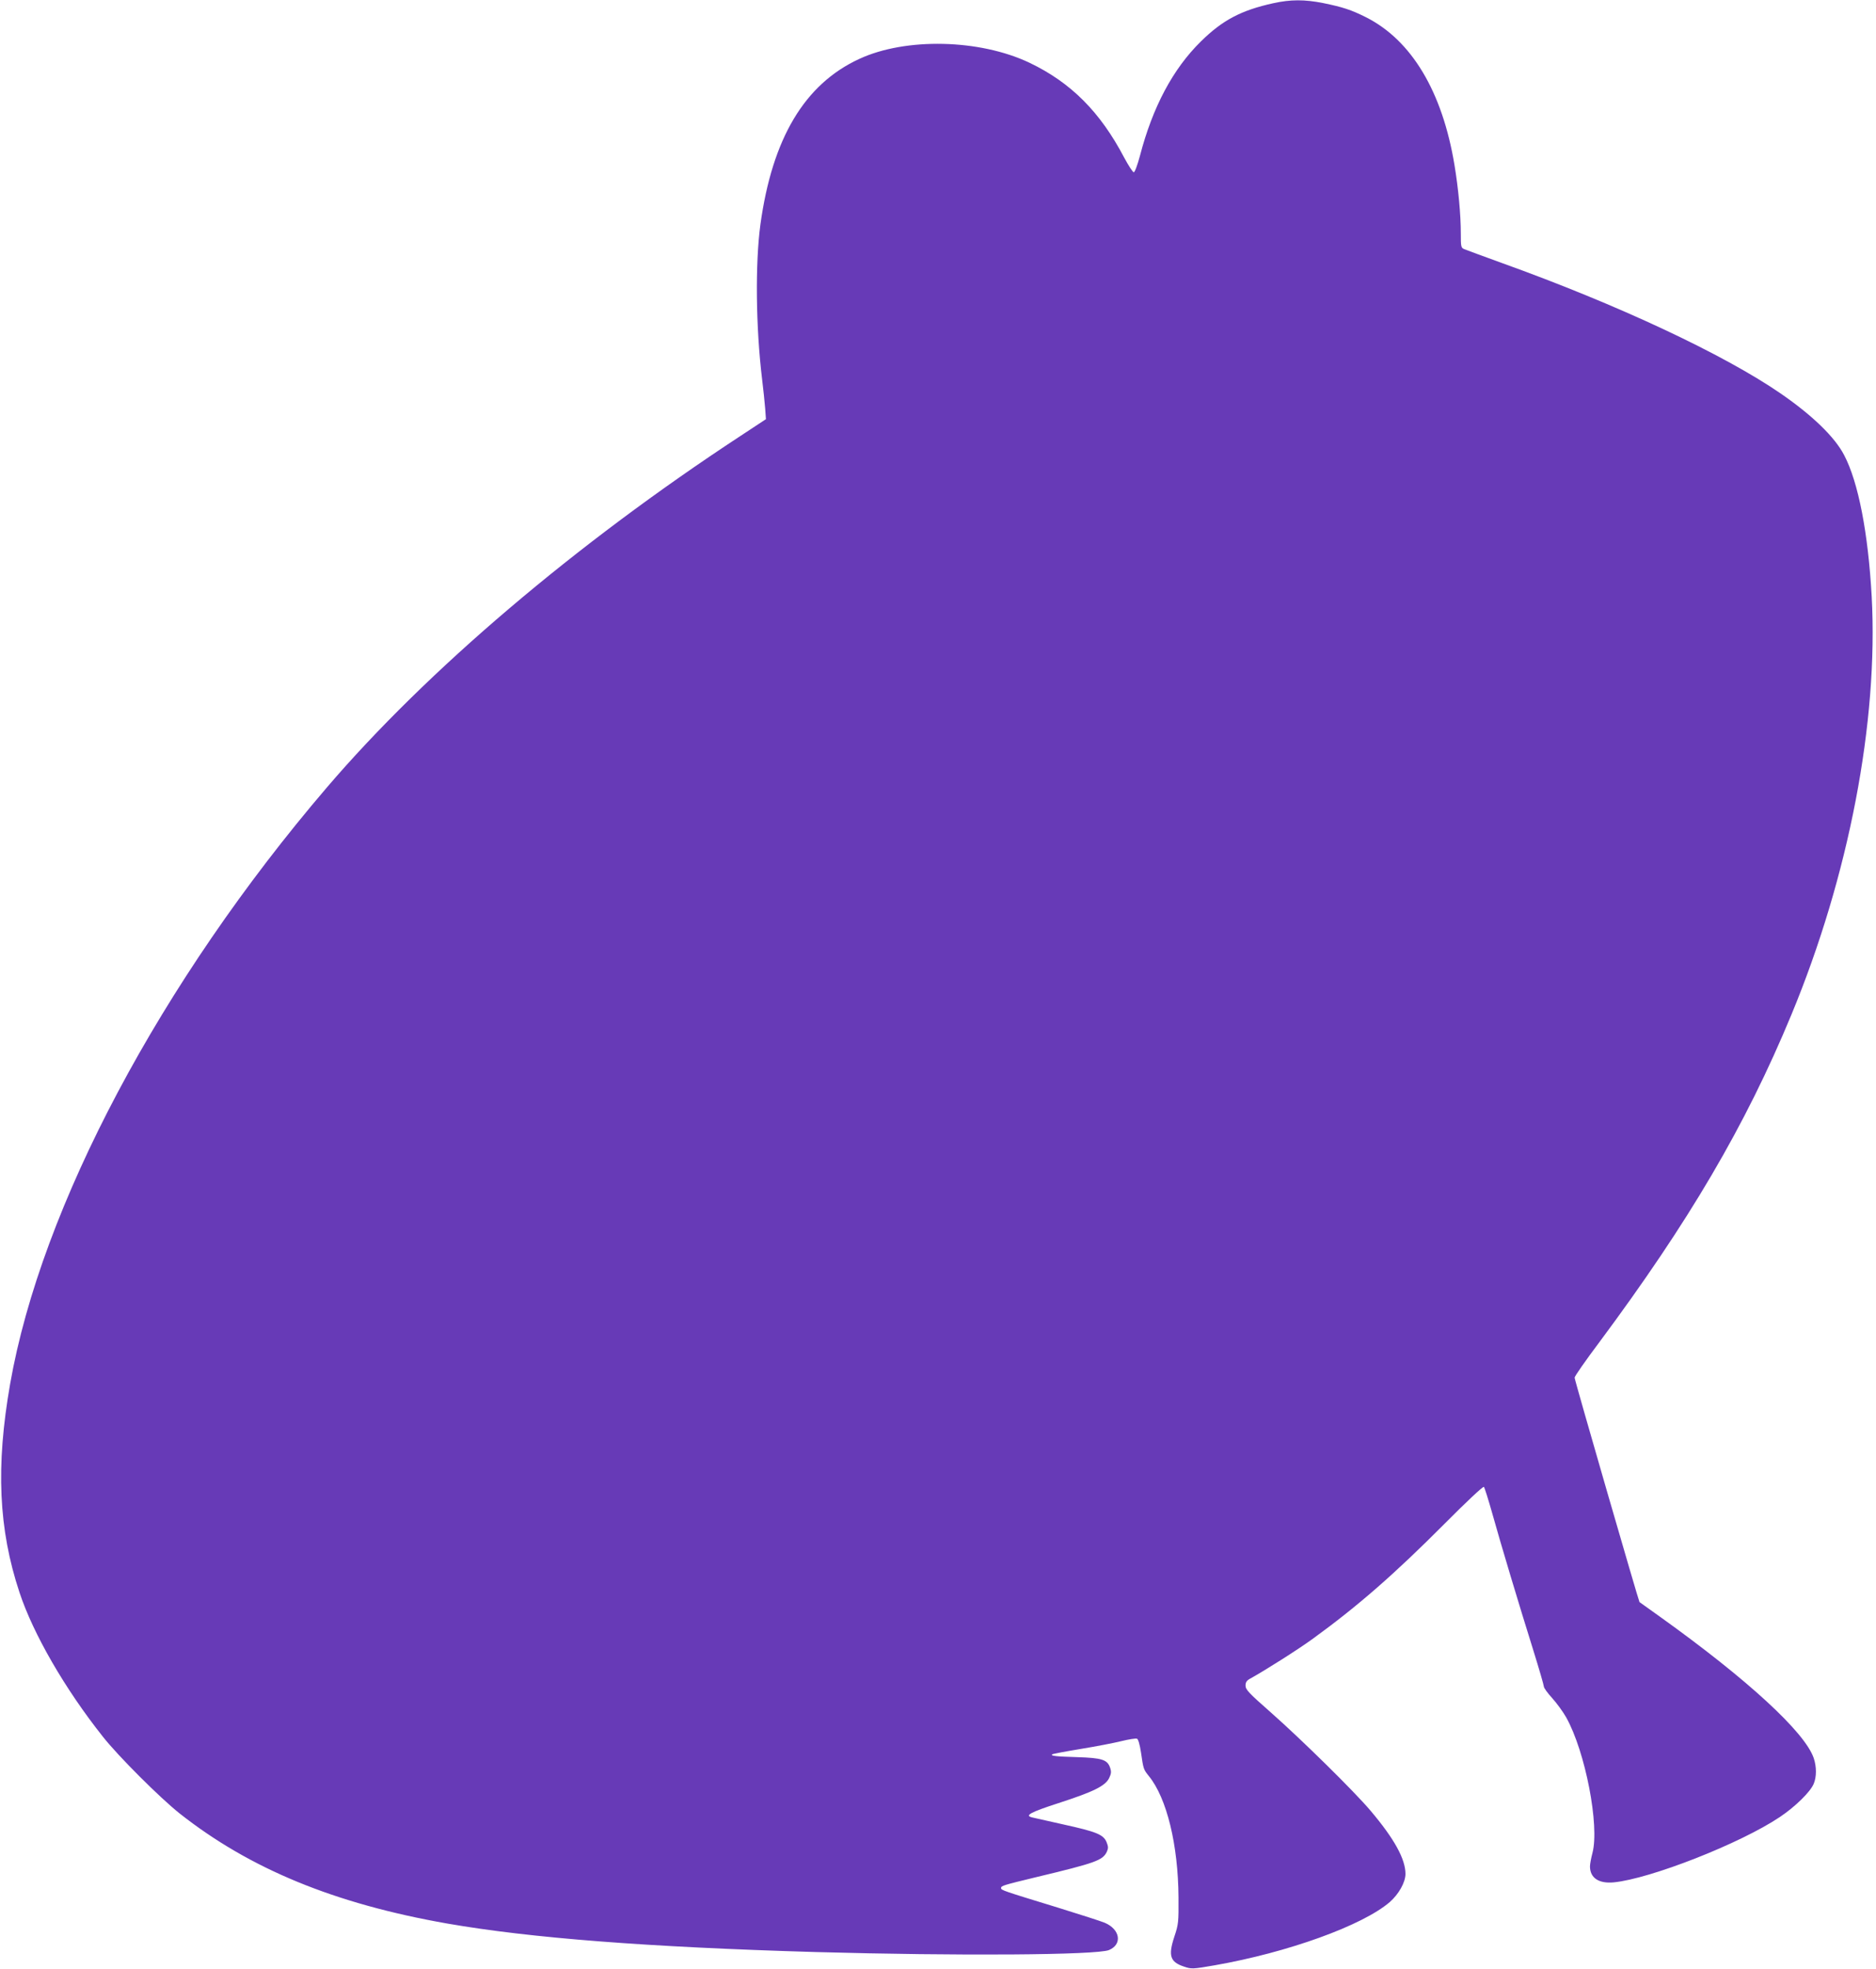 <?xml version="1.0" standalone="no"?>
<!DOCTYPE svg PUBLIC "-//W3C//DTD SVG 20010904//EN"
 "http://www.w3.org/TR/2001/REC-SVG-20010904/DTD/svg10.dtd">
<svg version="1.0" xmlns="http://www.w3.org/2000/svg"
 width="1220pt" height="1280pt" viewBox="0 0 1220 1280"
 preserveAspectRatio="xMidYMid meet">
<g transform="translate(0,1280) scale(0.1,-0.1)"
fill="#673ab7" stroke="none">
<path d="M8280 12779 c-209 -46 -330 -110 -471 -249 -181 -178 -313 -425 -396
-744 -16 -59 -33 -106 -40 -106 -6 0 -34 43 -62 95 -156 297 -346 488 -616
617 -324 154 -805 165 -1107 25 -356 -164 -566 -517 -643 -1077 -34 -251 -30
-667 11 -1005 8 -66 17 -151 20 -190 l5 -70 -167 -110 c-1072 -703 -2038
-1524 -2689 -2285 -1079 -1261 -1857 -2725 -2059 -3876 -94 -536 -76 -945 61
-1357 89 -269 295 -626 542 -937 101 -128 372 -398 499 -499 458 -361 1007
-587 1742 -716 541 -94 1298 -153 2395 -185 926 -26 1827 -20 1907 13 88 37
73 134 -27 177 -23 10 -161 54 -306 99 -356 109 -369 113 -369 127 0 15 15 19
225 70 393 94 436 110 463 166 10 23 10 33 -2 63 -21 49 -65 67 -283 115 -98
22 -188 42 -200 45 -52 12 -15 33 170 93 229 74 305 112 330 163 14 29 15 42
6 68 -18 52 -54 63 -214 68 -137 4 -173 8 -163 18 3 3 86 19 184 35 98 16 218
39 266 51 49 12 94 19 102 16 8 -3 18 -37 26 -89 16 -110 16 -110 52 -155 116
-143 190 -447 192 -788 1 -161 0 -174 -27 -255 -41 -124 -28 -165 64 -195 47
-16 55 -16 199 9 474 83 960 258 1138 411 58 51 102 128 102 183 0 96 -72 228
-228 412 -104 123 -443 457 -649 639 -141 124 -163 147 -163 173 0 22 7 33 31
46 96 53 314 191 407 259 295 214 533 423 855 746 142 143 252 246 257 241 5
-5 29 -83 55 -174 56 -201 172 -587 266 -887 38 -122 69 -229 69 -237 0 -9 24
-42 54 -75 29 -32 70 -88 91 -125 125 -223 218 -705 171 -882 -9 -34 -16 -73
-16 -87 0 -75 57 -113 154 -104 238 23 825 253 1081 425 100 67 198 163 220
216 19 45 19 111 0 167 -58 169 -430 511 -1000 919 -71 51 -131 94 -133 95 -5
4 -422 1443 -422 1459 0 9 71 111 159 228 584 785 952 1410 1251 2132 374 902
566 1905 522 2718 -23 414 -87 744 -179 919 -61 118 -207 259 -413 401 -371
255 -1060 578 -1815 849 -121 44 -230 84 -242 89 -22 9 -23 16 -23 102 0 122
-16 293 -41 444 -79 479 -280 814 -578 963 -94 47 -149 65 -276 91 -121 24
-212 24 -325 -1z"/>
</g>
</svg>
